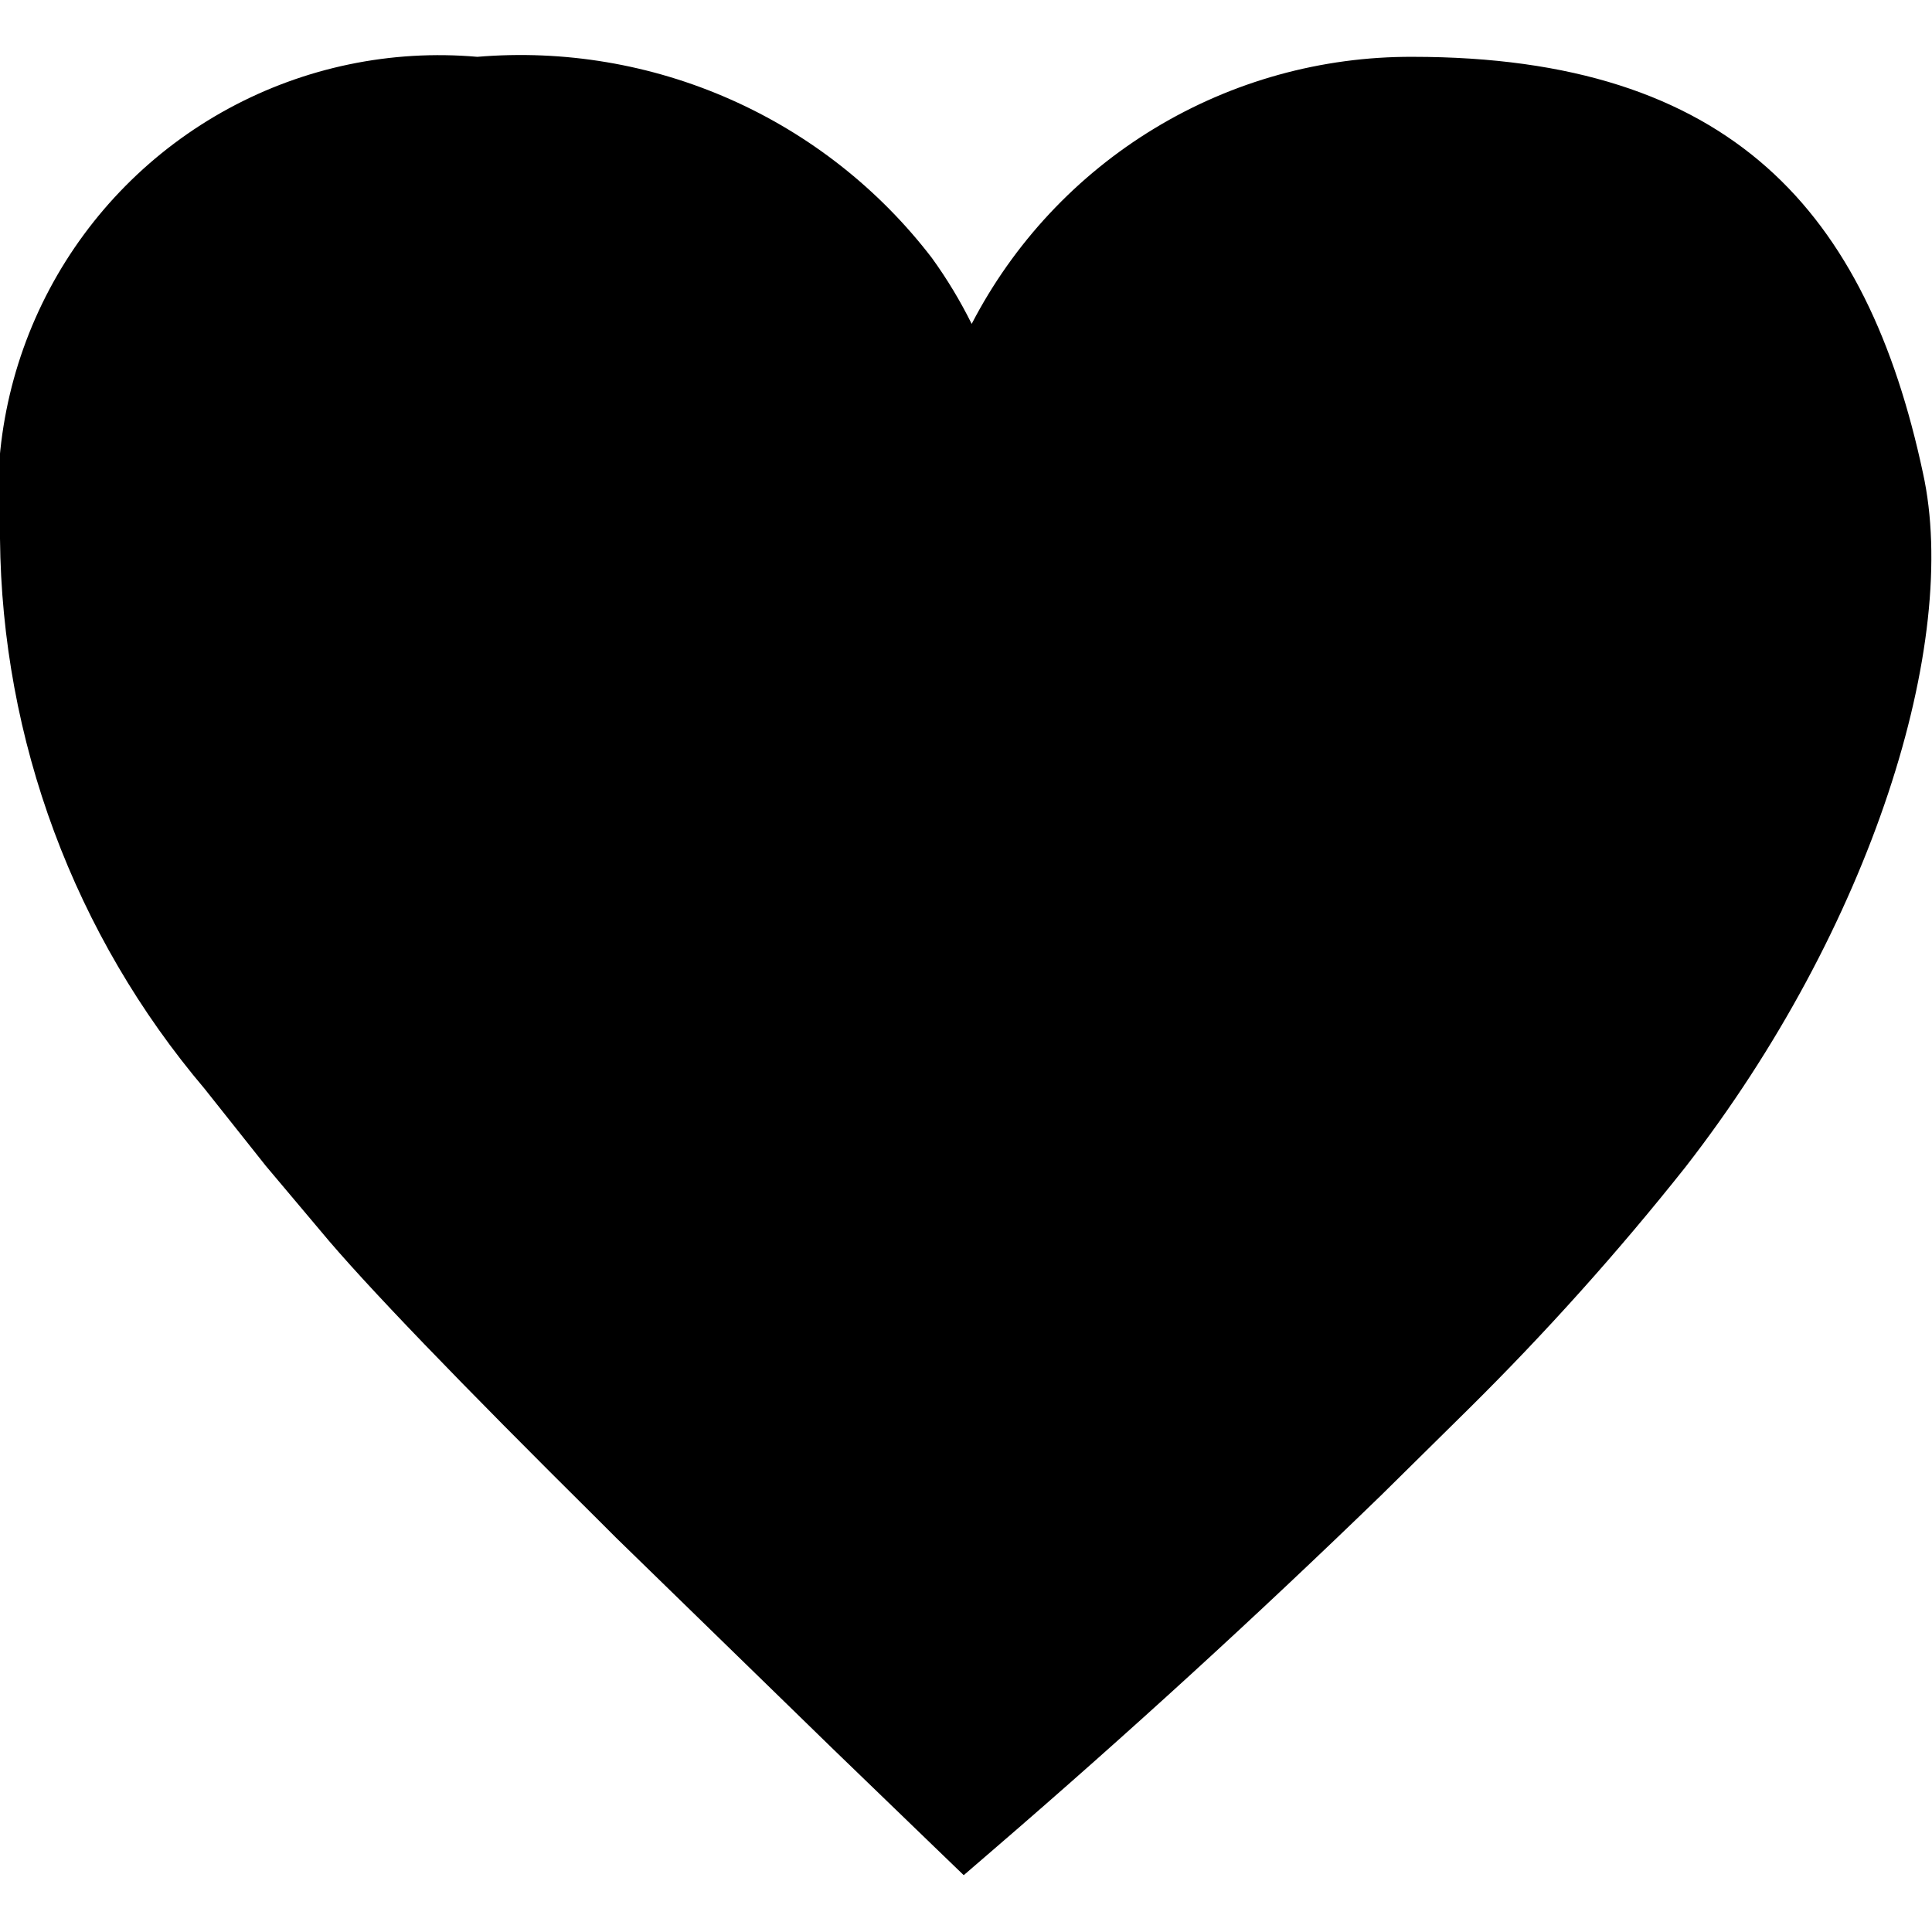 <?xml version="1.0" encoding="UTF-8"?> <svg xmlns="http://www.w3.org/2000/svg" xmlns:xlink="http://www.w3.org/1999/xlink" id="Слой_1" data-name="Слой 1" viewBox="0 0 17 17"> <defs> <style>.cls-1{fill:none;}.cls-2{clip-path:url(#clip-path);}</style> <clipPath id="clip-path"> <path class="cls-1" d="M4.2.5a4.56,4.56,0,0,1,4,1.77,4.09,4.09,0,0,1,.35.58A4.35,4.35,0,0,1,12.43.5c2.81,0,4,1.37,4.49,3.66.33,1.49-.45,4-2.09,6.11a23.82,23.82,0,0,1-1.91,2.13l-.77.76q-1.64,1.59-3.38,3.09l-.29.25-.28-.27-.87-.84L5.42,13.53l-.15-.15c-1.21-1.2-2.07-2.09-2.45-2.55l-.48-.57L1.8,9.58A7.6,7.6,0,0,1,0,4.74,3.88,3.88,0,0,1,4.2.5Z"></path> </clipPath> </defs> <title>favor-hover</title> <g class="cls-2"> <rect width="17" height="17"></rect> <path d="M6,12.9q1.24,1.22,2.49,2.42,1.56-1.36,3-2.8l.76-.75a23.27,23.27,0,0,0,1.84-2c1.49-1.94,2.19-4.18,1.93-5.37-.43-1.94-1.32-3-3.65-3a3.24,3.24,0,0,0-2.81,1.4,3.81,3.81,0,0,0-.69,1.73H8.07a3.3,3.3,0,0,0-.61-1.73A3.72,3.72,0,0,0,4.2,1.38,3,3,0,0,0,.87,4.74,6.74,6.74,0,0,0,2.48,9c.15.2.31.4.52.64l.48.58c.36.44,1.21,1.31,2.39,2.49Z"></path> </g> </svg> 